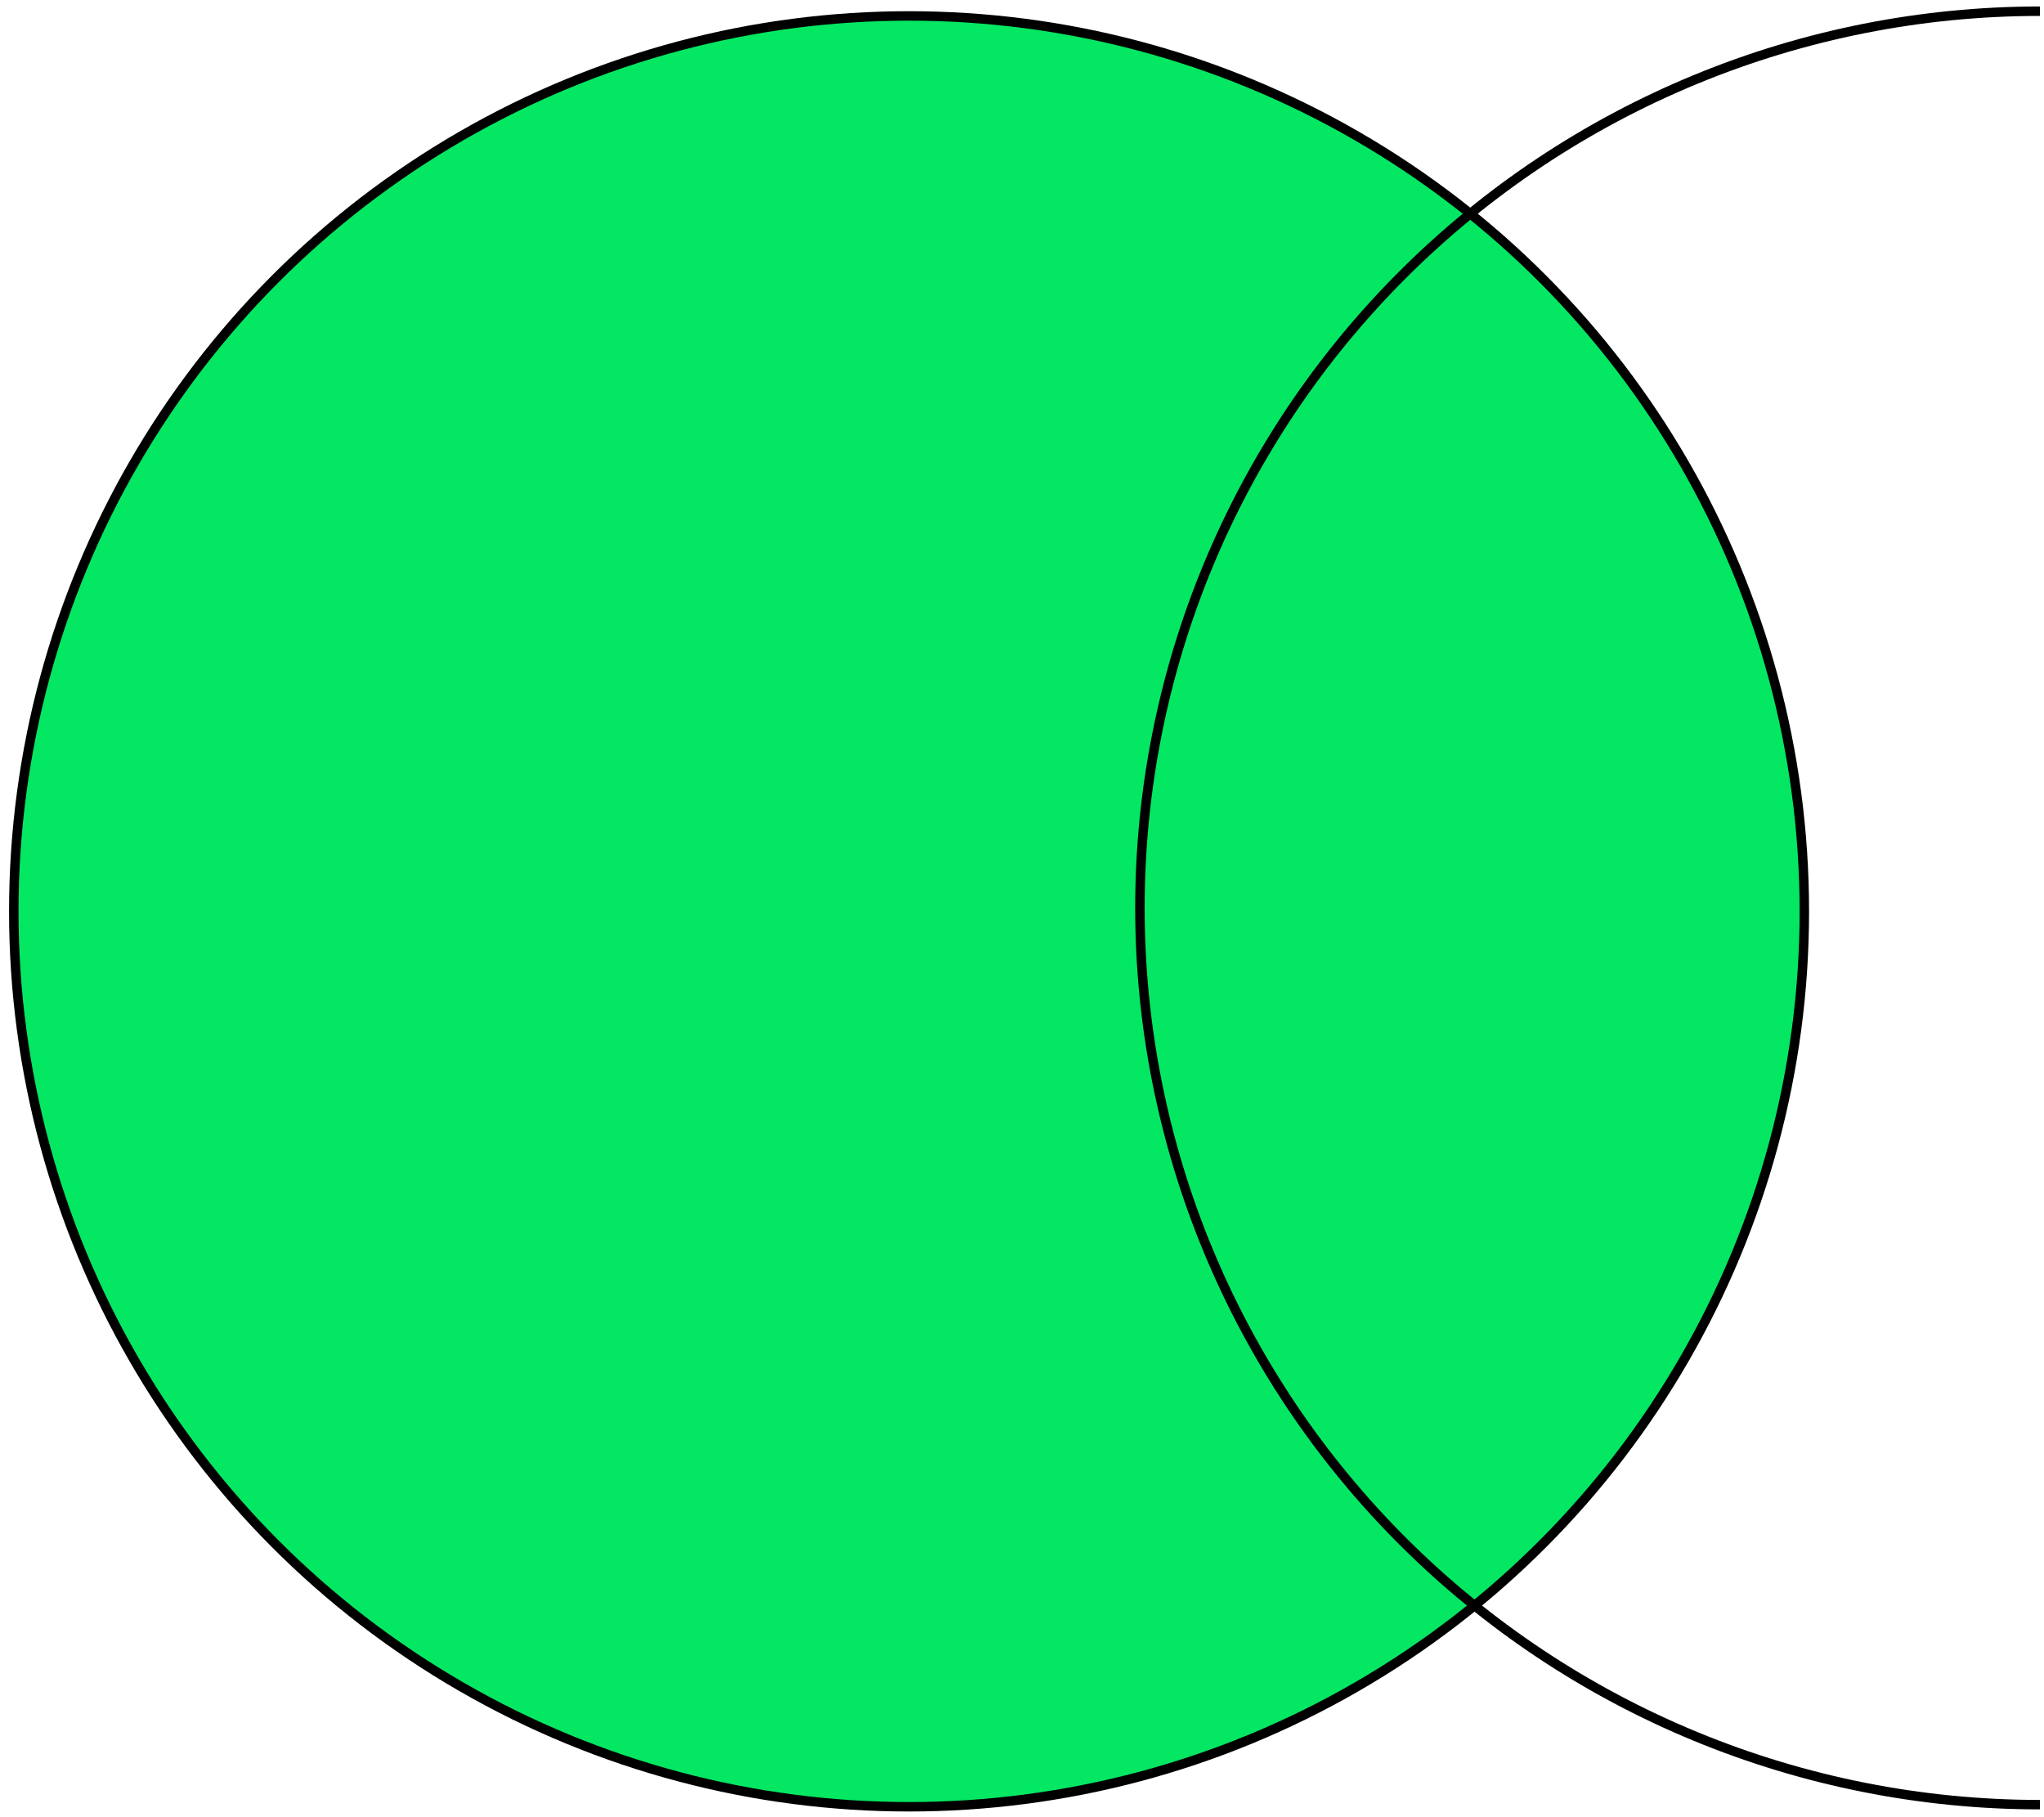 <svg width="216" height="192" viewBox="0 0 216 192" fill="none" xmlns="http://www.w3.org/2000/svg">
<circle cx="96.065" cy="96.292" r="94.608" fill="#04E762" stroke="black"/>
<path d="M215.569 1.184C203.079 1.184 190.712 3.634 179.173 8.396C167.634 13.157 157.149 20.136 148.318 28.934C139.486 37.732 132.48 48.177 127.701 59.672C122.921 71.168 120.461 83.488 120.461 95.93C120.461 108.373 122.921 120.693 127.701 132.189C132.48 143.684 139.486 154.129 148.318 162.927C157.149 171.725 167.634 178.704 179.173 183.465C190.712 188.227 203.079 190.677 215.569 190.677" stroke="black"/>
</svg>

